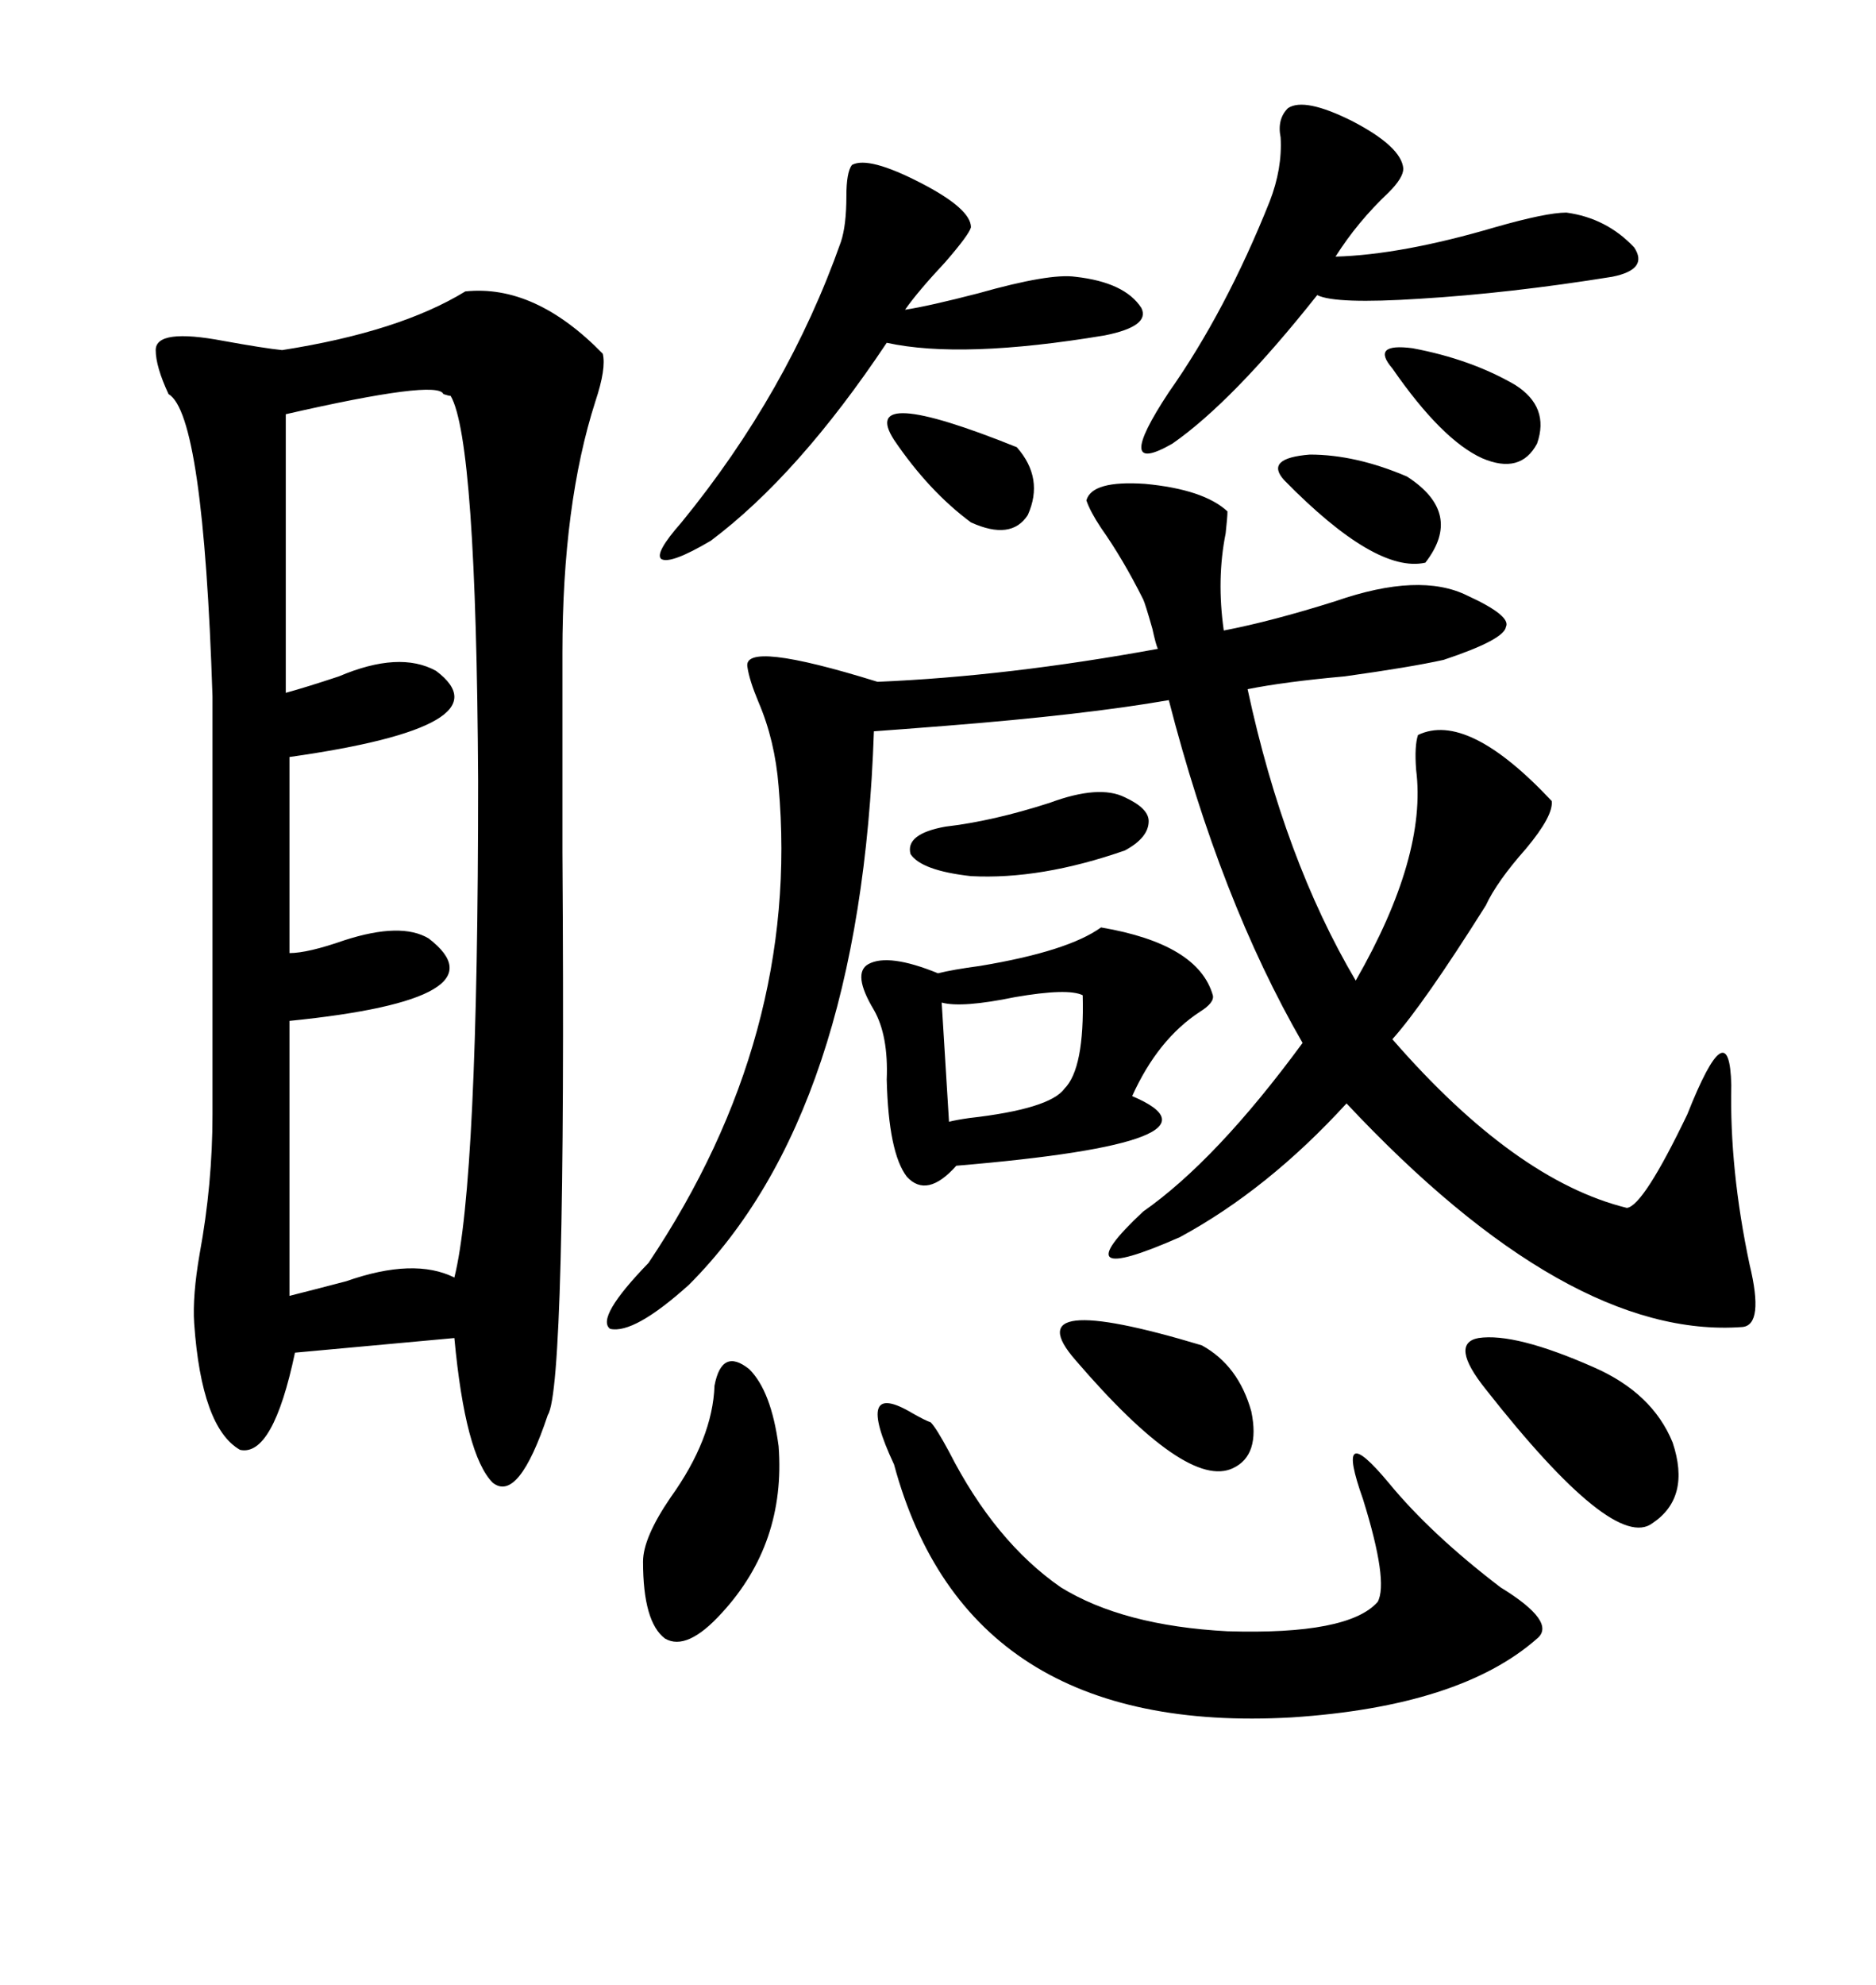 <svg xmlns="http://www.w3.org/2000/svg" xmlns:xlink="http://www.w3.org/1999/xlink" width="300" height="317.285"><path d="M74.41 46.58L74.41 46.58Q85.55 45.41 96.39 56.54L96.39 56.54Q96.97 58.89 95.21 64.16L95.21 64.16Q89.94 80.57 89.94 104.30L89.94 104.30Q89.94 115.72 89.94 136.23L89.94 136.23Q90.53 221.78 87.60 226.17L87.60 226.17Q82.91 240.23 78.81 237.01L78.81 237.01Q74.41 232.62 72.66 213.87L72.66 213.87L47.17 216.21Q43.65 232.91 38.38 231.74L38.38 231.74Q32.23 228.22 31.05 211.52L31.05 211.52Q30.76 207.13 31.93 200.39L31.93 200.39Q33.98 189.26 33.98 178.13L33.98 178.13L33.98 111.33Q32.52 66.21 26.95 62.99L26.95 62.99Q24.90 58.59 24.90 55.96L24.90 55.96Q24.90 52.44 35.74 54.49L35.74 54.49Q42.19 55.66 45.12 55.96L45.12 55.96Q63.87 53.03 74.41 46.58ZM173.73 79.98L173.73 79.98Q174.61 76.76 183.11 77.34L183.11 77.34Q192.48 78.22 196.29 81.74L196.29 81.74Q196.29 82.62 196.00 85.25L196.00 85.25Q194.53 92.58 195.70 100.78L195.70 100.78Q203.32 99.32 213.57 96.09L213.57 96.09Q227.05 91.41 234.67 95.21L234.67 95.21Q241.70 98.44 240.82 100.20L240.82 100.20Q240.53 102.25 230.86 105.47L230.86 105.47Q225.59 106.64 215.04 108.11L215.04 108.11Q205.37 108.98 199.51 110.16L199.51 110.16Q205.37 137.40 216.80 156.74L216.80 156.74Q228.22 136.82 226.46 123.05L226.46 123.05Q226.17 119.24 226.76 117.48L226.76 117.48Q234.67 113.67 248.14 128.03L248.14 128.03Q248.44 130.37 244.04 135.64L244.04 135.64Q239.36 140.92 237.60 144.73L237.60 144.73Q227.64 160.55 222.66 166.11L222.66 166.11Q242.29 188.67 260.16 193.07L260.16 193.07Q262.79 192.77 269.82 178.13L269.82 178.13Q276.56 161.13 276.86 173.44L276.86 173.44Q276.56 186.91 279.79 202.15L279.79 202.15Q282.13 211.82 278.61 212.11L278.61 212.11Q250.78 214.16 215.33 176.37L215.33 176.37Q202.73 190.14 188.67 197.75L188.67 197.75Q169.34 206.25 182.81 193.65L182.81 193.65Q194.53 185.45 208.30 166.70L208.30 166.70Q195.12 143.85 186.91 111.91L186.91 111.91Q173.44 114.26 151.17 116.02L151.17 116.02Q143.85 116.60 139.75 116.89L139.75 116.89Q137.70 177.83 110.16 205.37L110.16 205.37Q101.37 213.28 97.56 212.40L97.56 212.40Q95.21 210.64 103.71 201.86L103.71 201.86Q128.03 165.53 124.51 125.68L124.51 125.68Q123.93 118.36 121.29 112.21L121.29 112.21Q119.82 108.69 119.53 106.64L119.53 106.64Q118.65 102.25 140.33 108.98L140.33 108.98Q161.13 108.11 185.16 103.71L185.16 103.71Q184.86 103.13 184.28 100.49L184.28 100.49Q183.11 96.39 182.81 95.80L182.81 95.80Q179.59 89.36 176.07 84.38L176.07 84.38Q174.32 81.74 173.73 79.98ZM72.07 63.28L72.07 63.28Q71.78 63.28 70.90 62.99L70.90 62.99Q70.02 60.64 45.70 66.21L45.70 66.21L45.70 110.74Q48.93 109.86 54.20 108.11L54.20 108.11Q63.87 104.00 69.73 107.23L69.73 107.23Q81.45 116.02 46.29 121.00L46.29 121.00L46.29 152.34Q49.22 152.34 55.08 150.29L55.08 150.29Q64.16 147.36 68.55 150L68.55 150Q81.15 159.67 46.29 163.18L46.29 163.18L46.29 207.13Q49.80 206.25 55.37 204.79L55.37 204.79Q66.21 200.98 72.66 204.20L72.66 204.20Q76.46 188.96 76.46 124.80L76.46 124.80Q76.17 70.31 72.07 63.28ZM142.97 234.08L142.97 234.08Q136.52 220.31 145.90 225.88L145.90 225.88Q147.95 227.05 148.83 227.34L148.83 227.34Q149.71 228.22 151.76 232.03L151.76 232.03Q159.08 246.39 169.63 253.71L169.63 253.71Q179.59 259.86 196.29 260.74L196.29 260.74Q215.63 261.33 220.31 256.05L220.31 256.05Q222.07 252.83 217.97 239.65L217.97 239.65Q213.28 226.46 222.07 237.01L222.07 237.01Q228.81 245.21 239.94 253.71L239.94 253.71Q249.02 259.28 245.80 261.91L245.80 261.91Q233.50 272.75 206.54 274.51L206.54 274.51Q154.69 277.44 142.97 234.08ZM141.80 172.56L141.80 172.56Q142.09 165.53 139.75 161.43L139.75 161.43Q136.23 155.57 138.87 154.10L138.87 154.10Q142.09 152.34 150 155.57L150 155.57Q152.34 154.98 156.74 154.39L156.74 154.39Q170.80 152.05 176.07 148.24L176.07 148.24Q191.60 150.88 193.95 159.08L193.95 159.08Q194.24 160.25 191.89 161.72L191.89 161.72Q185.16 166.11 181.05 175.20L181.05 175.20Q198.34 182.52 152.93 186.33L152.93 186.33Q148.24 191.60 145.02 188.09L145.02 188.09Q142.09 184.28 141.80 172.56ZM205.96 17.29L205.96 17.29Q208.59 15.53 216.21 19.34L216.21 19.34Q224.12 23.44 224.41 26.95L224.41 26.95Q224.41 28.42 222.07 30.76L222.07 30.76Q217.09 35.45 213.57 41.02L213.57 41.02Q224.12 40.72 239.06 36.33L239.06 36.33Q247.27 33.98 250.49 33.98L250.49 33.98Q256.93 34.86 261.33 39.55L261.33 39.55Q263.67 43.07 257.81 44.24L257.81 44.24Q241.41 46.88 227.05 47.75L227.05 47.75Q213.57 48.63 210.64 47.17L210.64 47.17Q197.17 64.16 187.50 70.90L187.50 70.90Q177.83 76.46 186.91 62.70L186.91 62.70Q196.00 49.80 203.03 32.23L203.03 32.23Q205.08 26.95 204.79 21.97L204.79 21.97Q204.20 19.04 205.96 17.29ZM136.23 26.37L136.23 26.37Q138.87 24.90 147.36 29.30L147.36 29.30Q155.27 33.40 155.27 36.33L155.27 36.33Q154.98 37.50 151.17 41.89L151.17 41.89Q146.78 46.58 144.73 49.51L144.73 49.51Q148.54 48.93 156.45 46.88L156.45 46.88Q167.87 43.65 171.97 44.24L171.97 44.24Q179.88 45.12 182.52 49.22L182.52 49.22Q183.98 52.15 176.66 53.61L176.66 53.61Q153.81 57.42 141.80 54.79L141.80 54.79Q127.73 75.88 113.67 86.43L113.67 86.43Q107.23 90.23 105.76 89.36L105.76 89.36Q104.59 88.48 108.98 83.50L108.98 83.50Q125.98 62.70 134.47 38.67L134.47 38.67Q135.35 36.04 135.35 31.35L135.35 31.35Q135.35 27.54 136.23 26.37ZM114.26 221.48L114.26 221.48Q115.43 215.33 119.82 218.85L119.82 218.85Q123.34 222.36 124.51 231.15L124.51 231.15Q125.68 246.68 115.43 257.81L115.43 257.81Q109.86 263.96 106.35 261.91L106.35 261.91Q102.83 259.28 102.83 249.61L102.83 249.61Q102.83 245.80 107.23 239.36L107.23 239.36Q113.96 229.98 114.26 221.48ZM237.60 222.07L237.60 222.07Q231.74 214.75 236.43 213.87L236.43 213.87Q242.29 212.99 254.88 218.55L254.88 218.55Q264.26 222.66 267.48 230.57L267.48 230.57Q270.41 239.36 264.26 243.46L264.26 243.46Q258.11 248.14 237.60 222.07ZM171.97 217.38L171.97 217.38Q162.01 205.96 192.19 215.04L192.19 215.04Q198.05 218.26 200.10 225.59L200.10 225.59Q201.56 232.62 197.17 234.67L197.17 234.67Q189.84 238.18 171.97 217.38ZM173.14 159.08L173.14 159.08Q170.80 157.91 162.30 159.38L162.30 159.38Q153.81 161.13 150.59 160.25L150.59 160.25L151.76 179.30Q152.93 179.00 154.98 178.71L154.98 178.71Q167.87 177.25 170.21 174.02L170.21 174.02Q173.44 170.80 173.14 159.08ZM179.88 127.44L179.88 127.44Q183.69 129.20 183.69 131.25L183.69 131.25Q183.69 133.89 179.88 135.94L179.88 135.94Q166.41 140.63 155.27 140.04L155.27 140.04Q147.36 139.16 145.61 136.52L145.61 136.52Q144.73 133.30 151.17 132.13L151.17 132.13Q158.79 131.25 167.87 128.32L167.87 128.32Q175.78 125.39 179.88 127.44ZM225 76.17L225 76.17Q234.08 82.03 227.93 89.94L227.93 89.94Q220.02 91.70 205.37 76.76L205.37 76.76Q202.15 73.24 209.47 72.66L209.47 72.66Q216.80 72.66 225 76.17ZM222.66 58.89L222.66 58.89Q219.14 54.79 225.88 55.66L225.88 55.66Q235.25 57.42 242.29 61.52L242.29 61.52Q247.85 65.04 245.80 70.90L245.80 70.90Q243.16 75.88 237.01 73.24L237.01 73.24Q230.57 70.31 222.66 58.89ZM142.97 70.31L142.97 70.31Q137.11 61.23 162.60 71.48L162.60 71.48Q166.99 76.46 164.36 82.32L164.36 82.32Q161.72 86.43 155.27 83.50L155.27 83.50Q148.54 78.52 142.97 70.31Z"/></svg>
